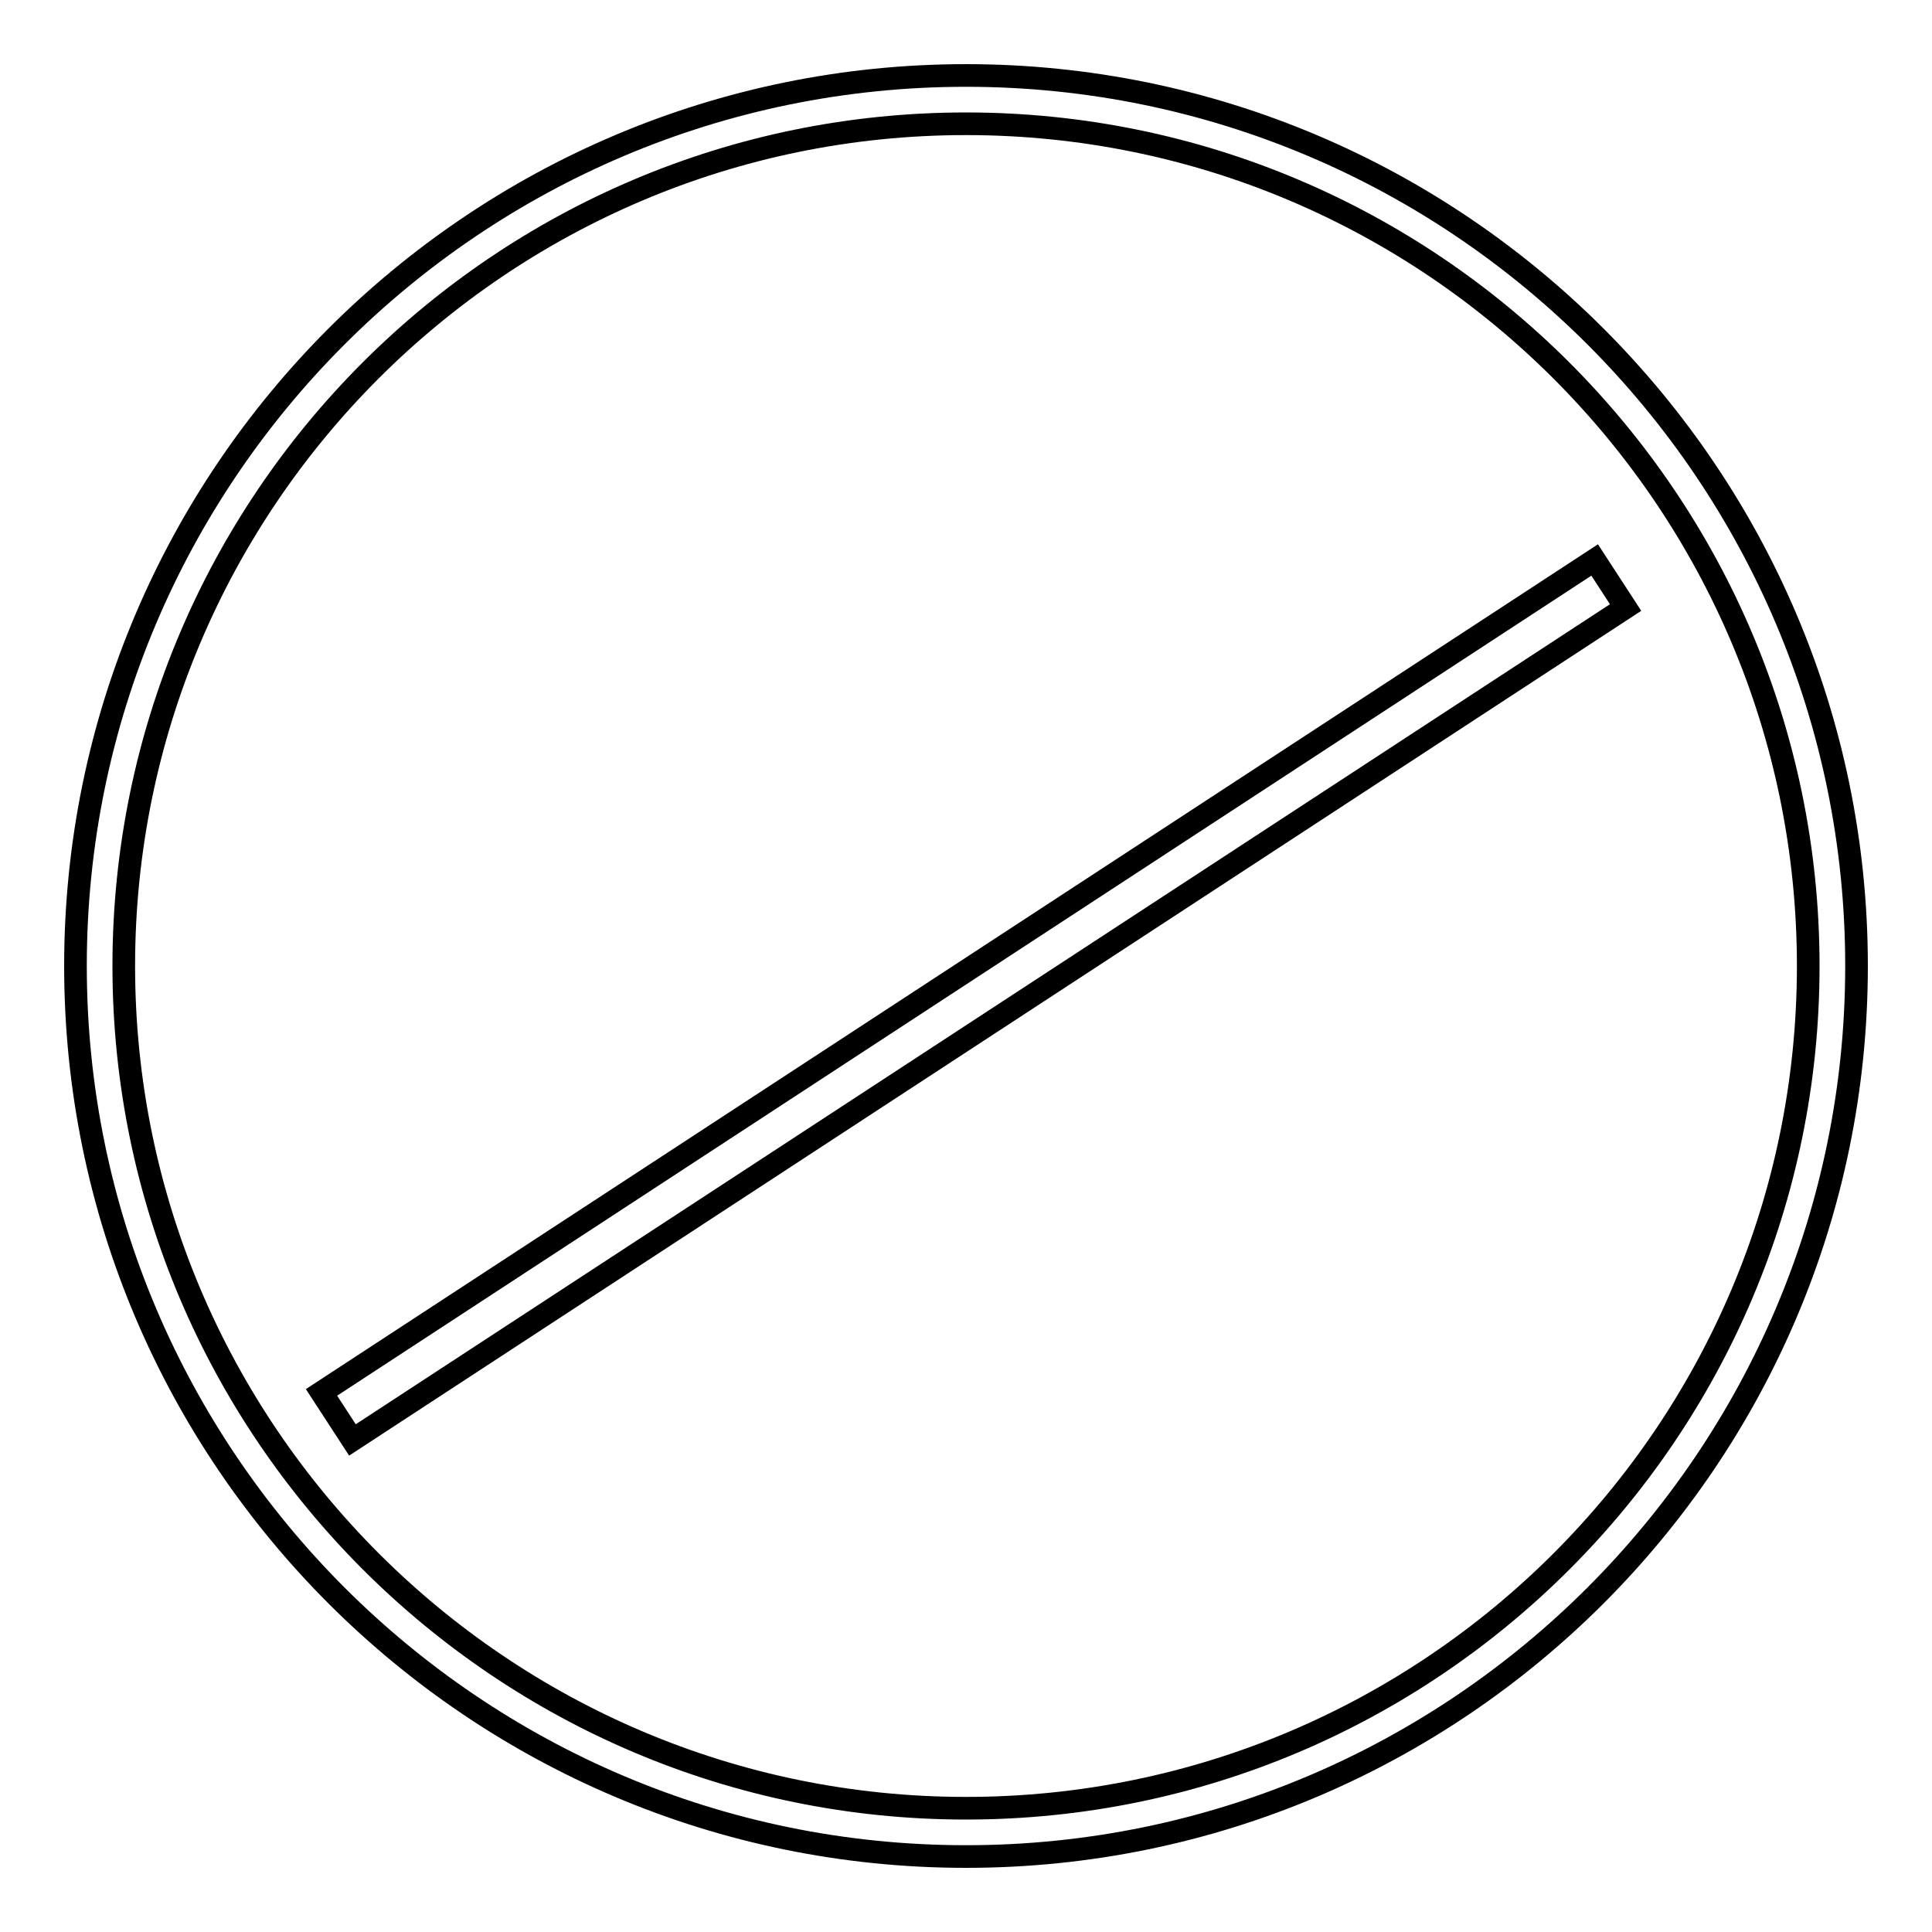 <?xml version="1.0" encoding="utf-8"?>
<!-- Svg Vector Icons : http://www.onlinewebfonts.com/icon -->
<!DOCTYPE svg PUBLIC "-//W3C//DTD SVG 1.1//EN" "http://www.w3.org/Graphics/SVG/1.1/DTD/svg11.dtd">
<svg version="1.1" xmlns="http://www.w3.org/2000/svg" xmlns:xlink="http://www.w3.org/1999/xlink" x="0px" y="0px" viewBox="0 0 256 256" enable-background="new 0 0 256 256" xml:space="preserve">
<g><g><path stroke-width="3" fill-opacity="0" stroke="#000000"  d="M128,10C62.9,10,10,62.9,10,128c0,65.1,52.9,118,118,118c65.1,0,118-52.9,118-118C246,62.9,193.1,10,128,10L128,10z M128,239.6c-61.6,0-111.6-50.1-111.6-111.6C16.4,66.4,66.4,16.4,128,16.4S239.6,66.4,239.6,128S189.6,239.6,128,239.6L128,239.6z"/><path stroke-width="3" fill-opacity="0" stroke="#000000"  d="M42.6,184.5L211.3,74.2l4.1,6.3L46.7,190.8L42.6,184.5L42.6,184.5z"/></g></g>
</svg>